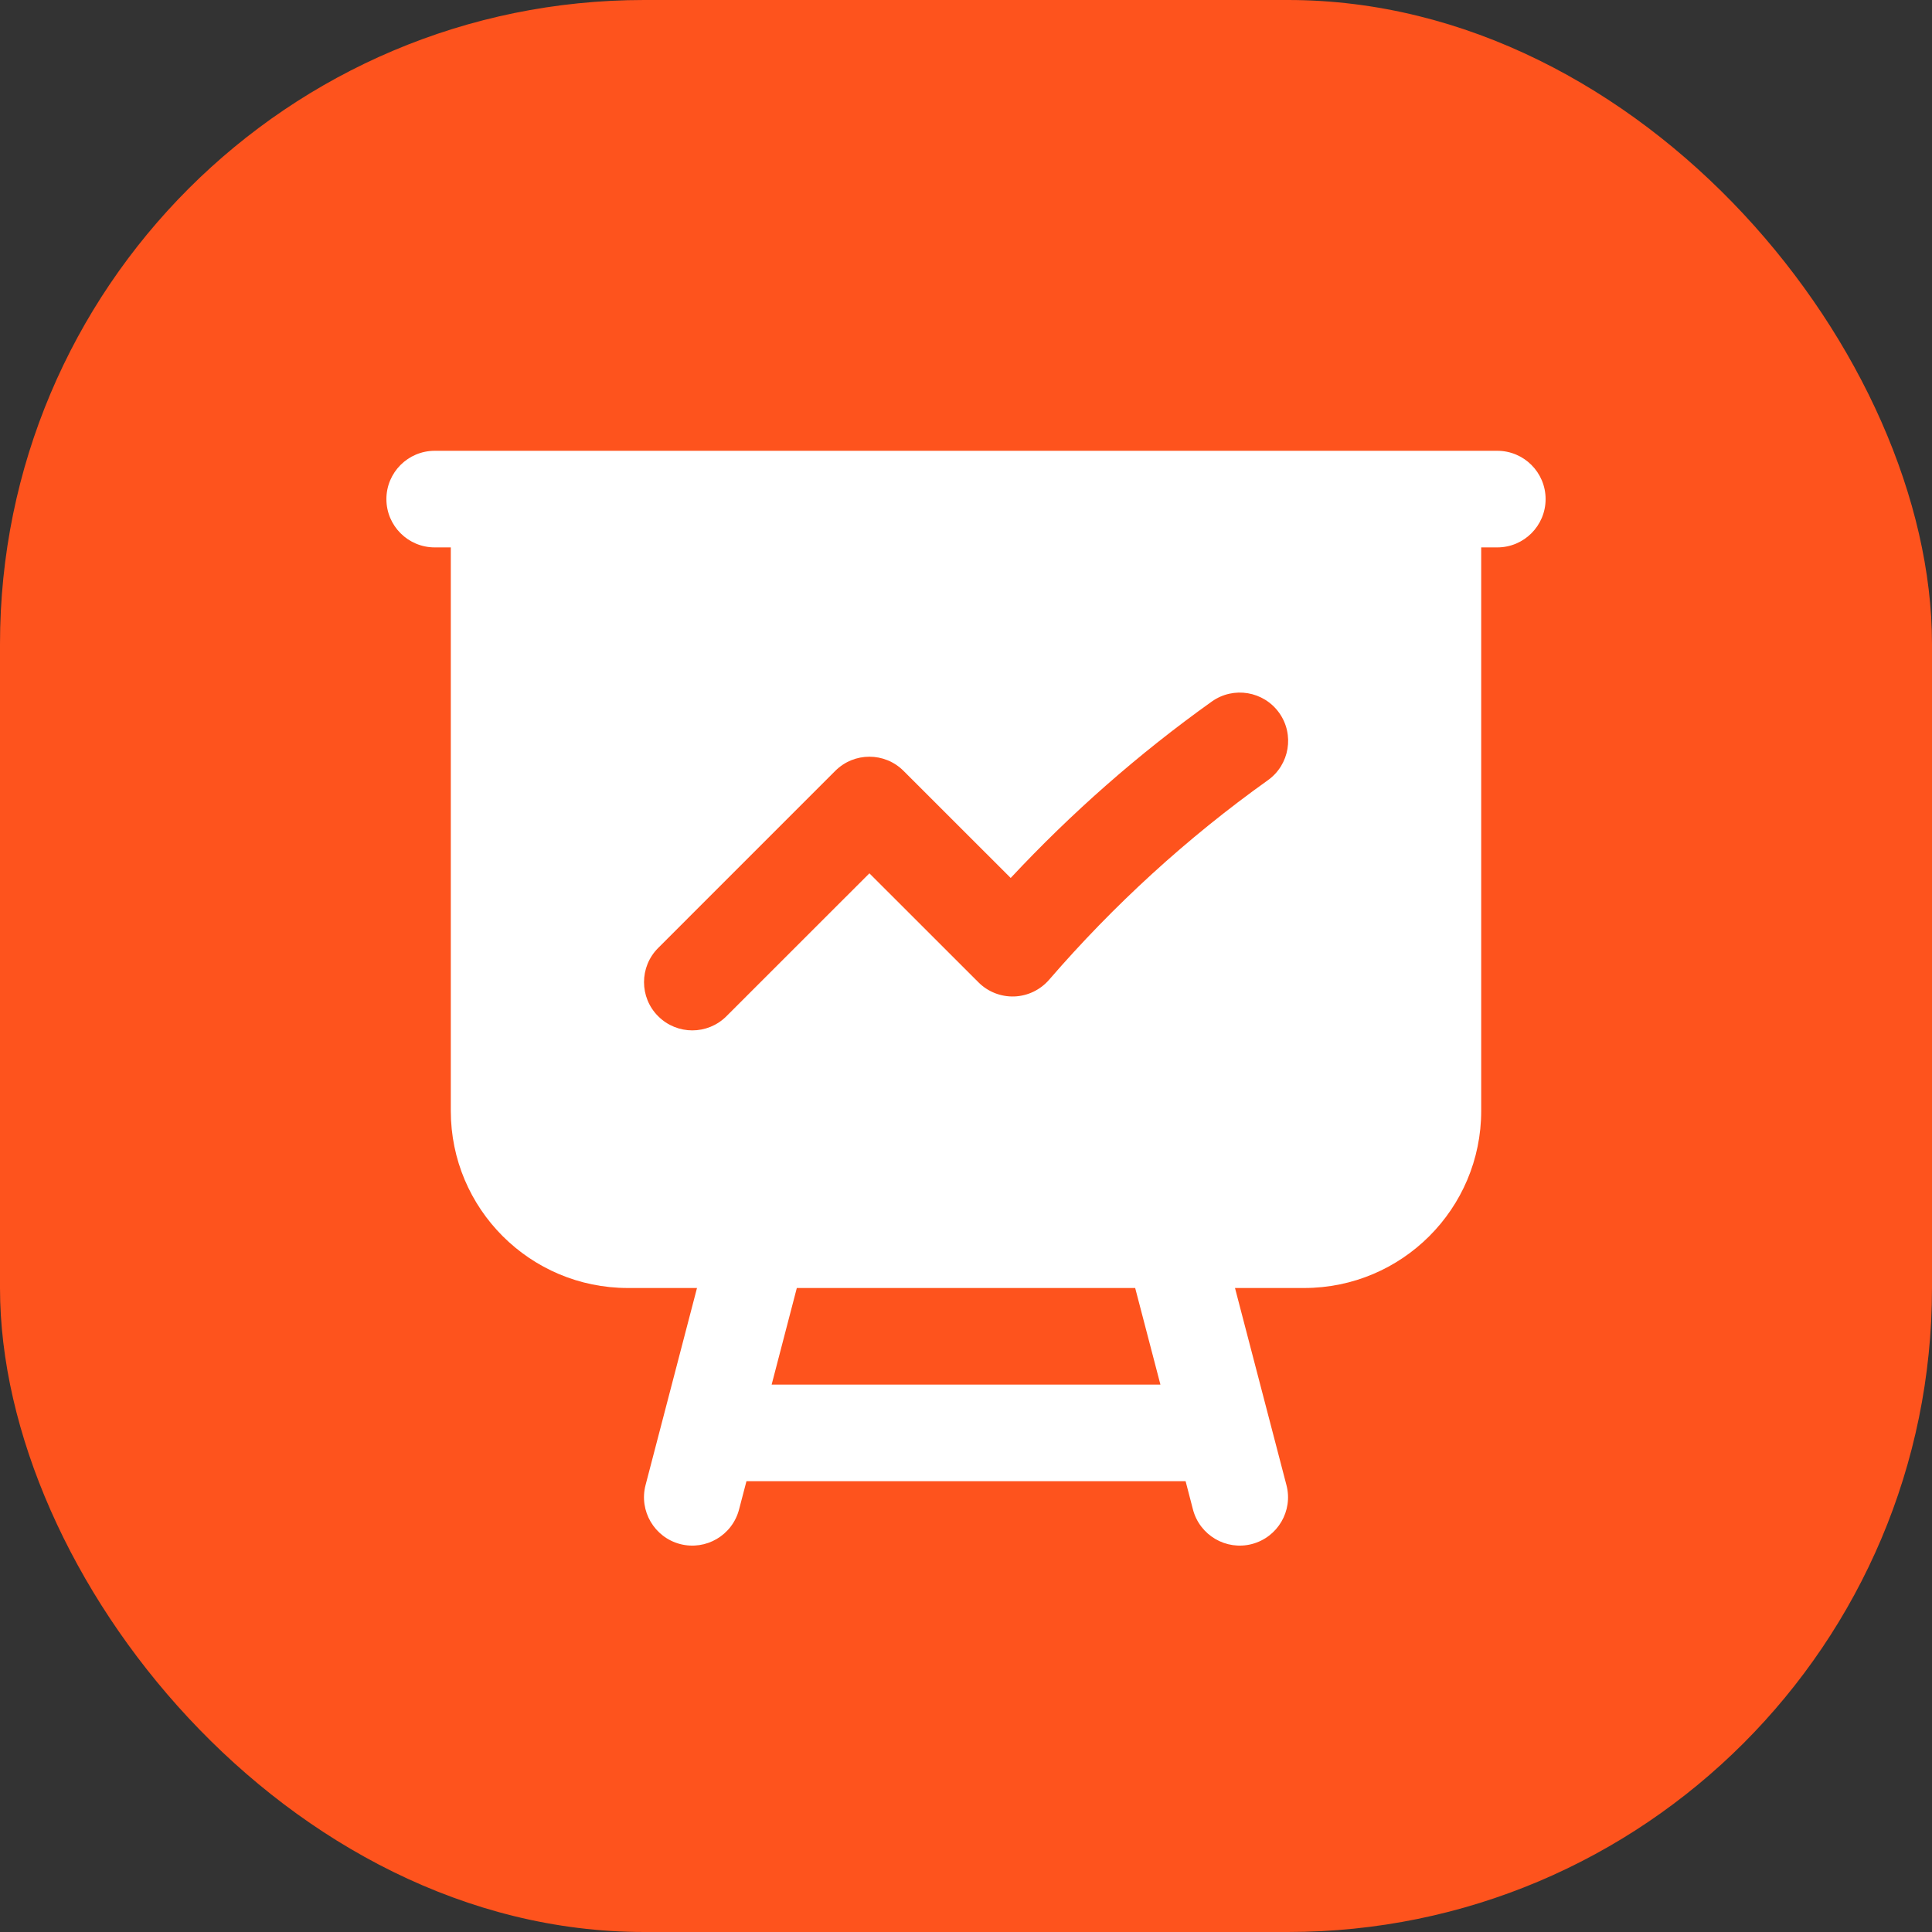 <?xml version="1.0" encoding="UTF-8"?> <svg xmlns="http://www.w3.org/2000/svg" width="30" height="30" viewBox="0 0 30 30" fill="none"><rect x="0" y="0" width="30" height="30" fill="#333333" stroke="none"/><rect width="30" height="30" rx="10" fill="#FE531D"></rect><path fill-rule="evenodd" clip-rule="evenodd" d="M6 7.75C6 7.336 6.336 7 6.75 7H23.25C23.664 7 24 7.336 24 7.75C24 8.164 23.664 8.5 23.25 8.5H23V17.25C23 18.769 21.769 20 20.25 20H19.177L19.976 23.061C20.081 23.461 19.84 23.871 19.439 23.976C19.039 24.08 18.629 23.84 18.524 23.439L18.41 23H11.591L11.476 23.439C11.371 23.84 10.962 24.08 10.561 23.976C10.16 23.871 9.92 23.461 10.024 23.061L10.823 20H9.75C8.231 20 7 18.769 7 17.25V8.5H6.75C6.336 8.5 6 8.164 6 7.75ZM12.373 20L11.982 21.5H18.019L17.627 20H12.373ZM19.863 11.069C20.103 11.406 20.025 11.874 19.688 12.115C18.428 13.014 17.29 14.057 16.291 15.213C16.154 15.371 15.959 15.465 15.75 15.473C15.542 15.48 15.34 15.401 15.193 15.253L13.5 13.561L11.28 15.78C10.987 16.073 10.513 16.073 10.22 15.78C9.927 15.488 9.927 15.013 10.22 14.72L12.97 11.97C13.263 11.677 13.737 11.677 14.03 11.97L15.694 13.633C16.635 12.625 17.679 11.705 18.816 10.894C19.154 10.653 19.622 10.732 19.863 11.069Z" fill="white"></path></svg> 